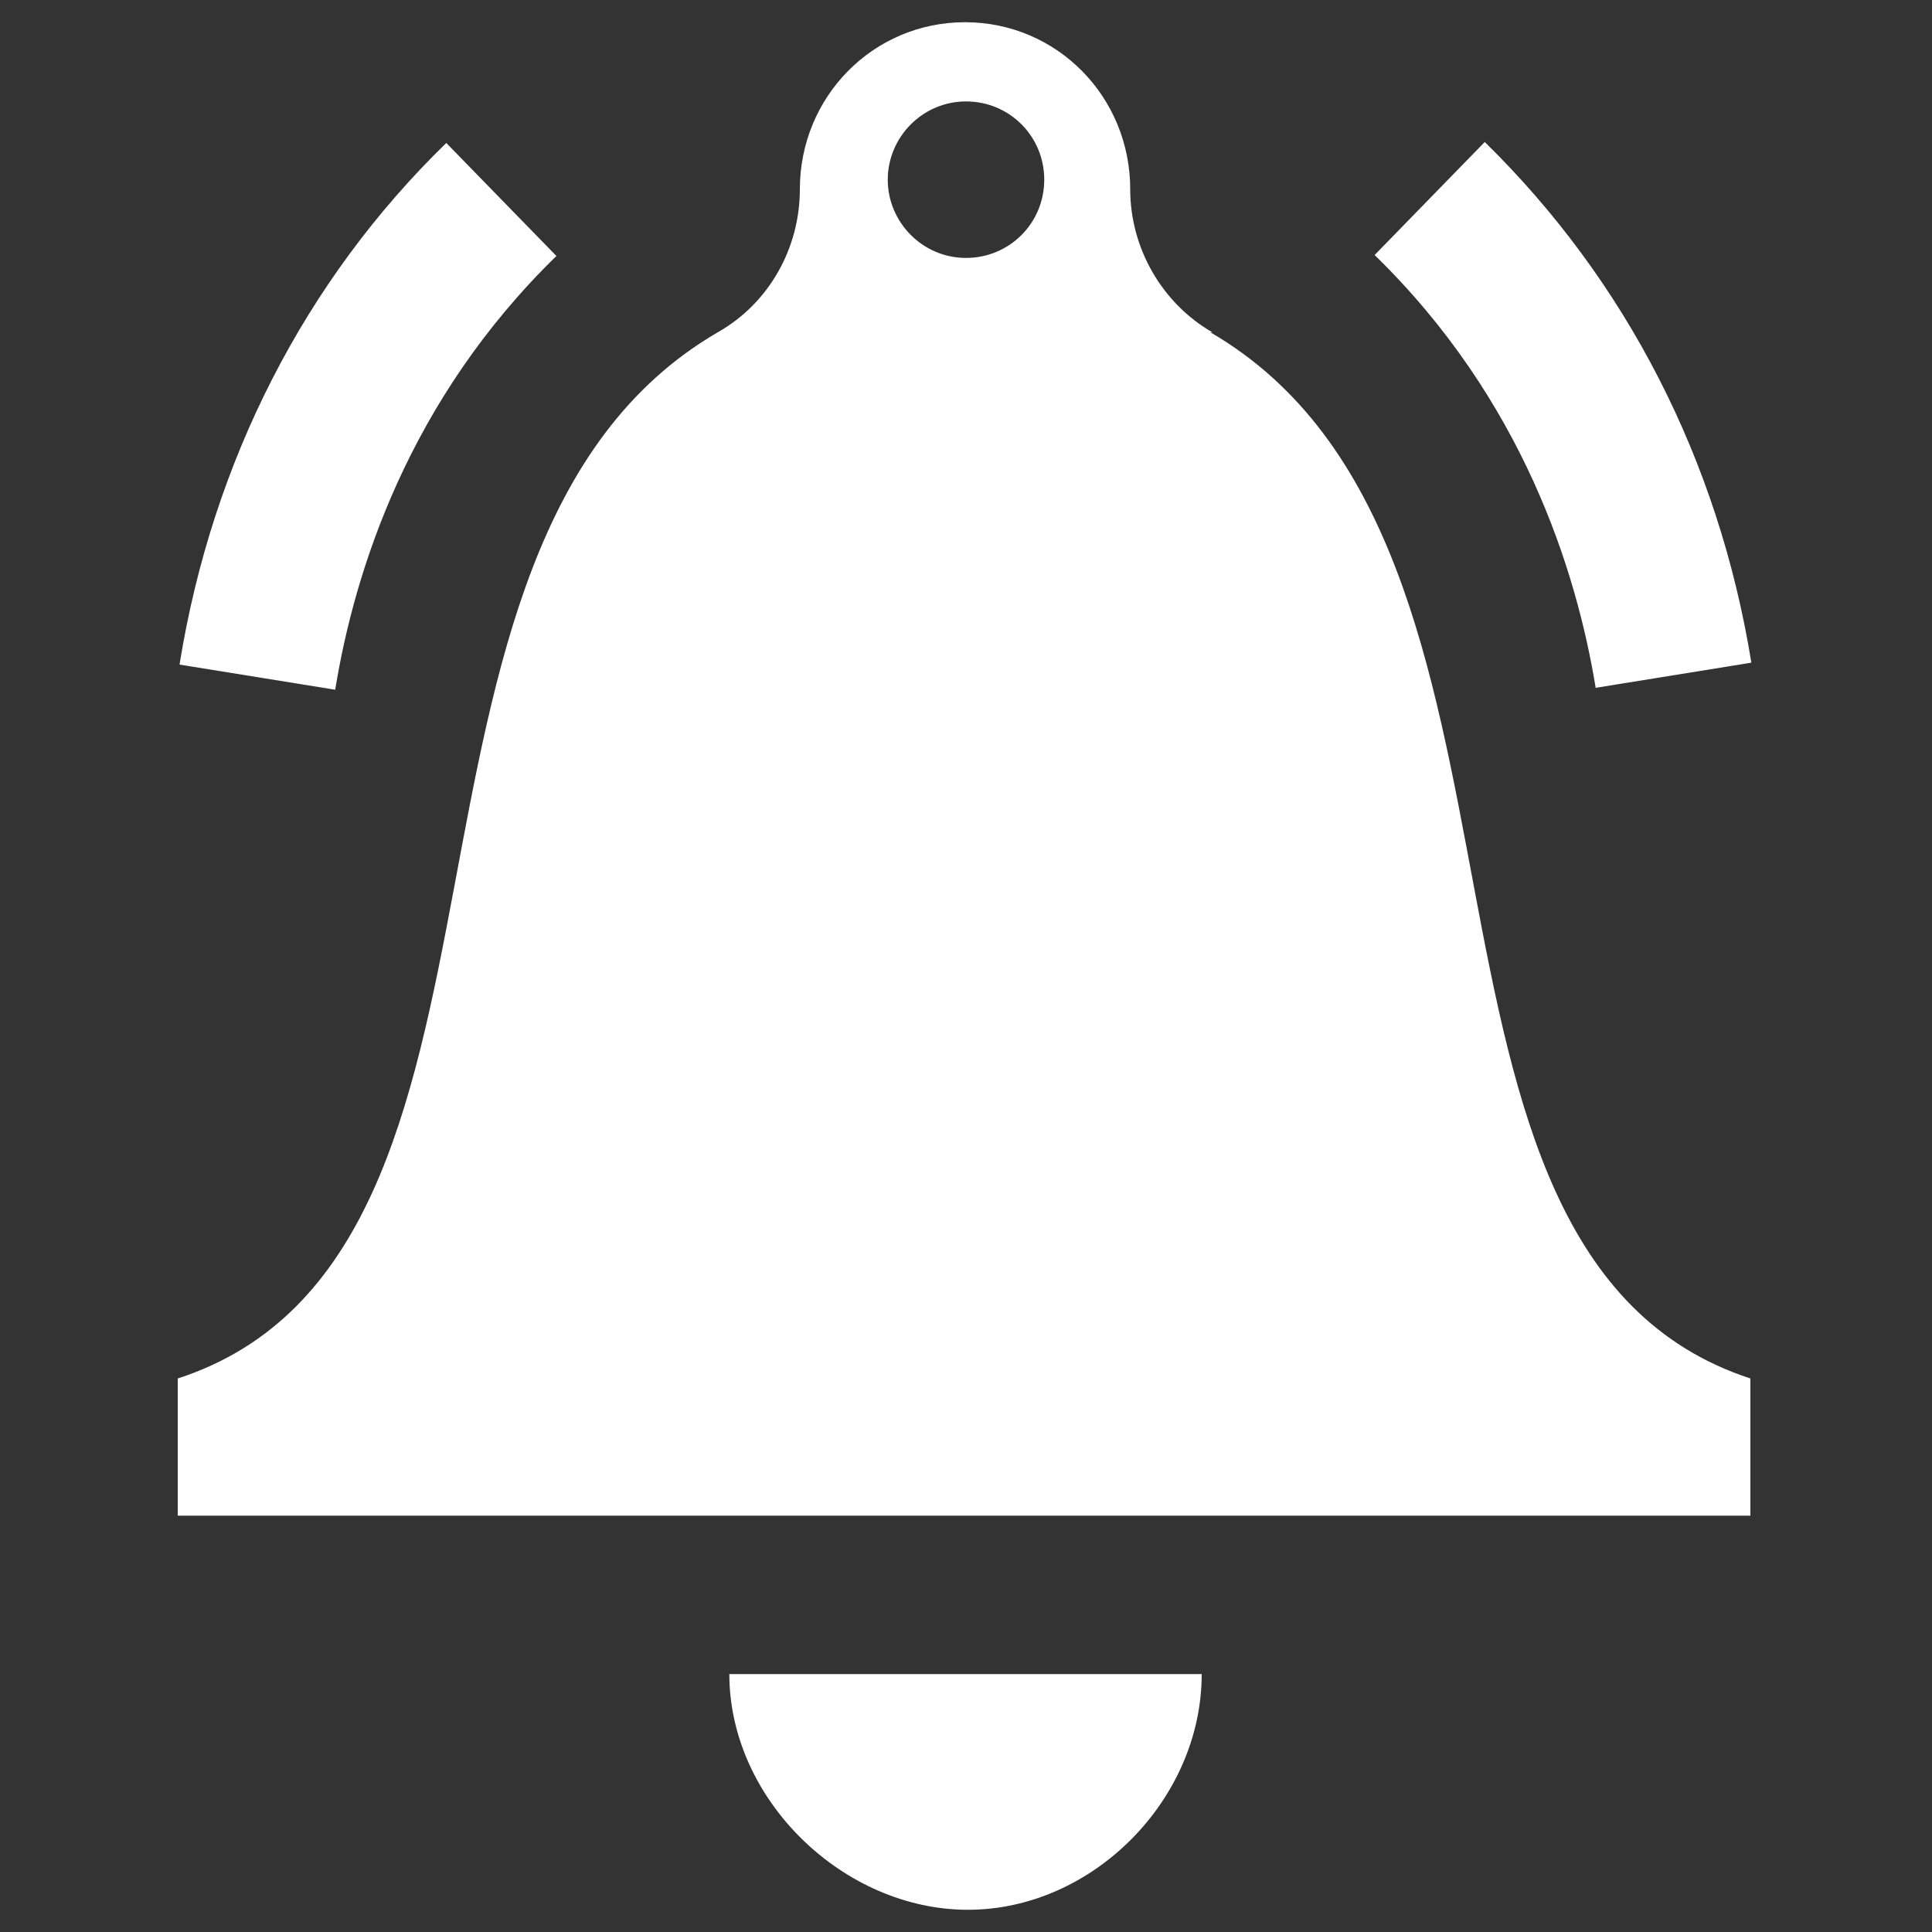 <?xml version="1.0" encoding="UTF-8"?>
<svg id="Ebene_1" xmlns="http://www.w3.org/2000/svg" viewBox="0 0 20 20">
  <rect x="0" y="0" width="20" height="20" fill="#333333" stroke="none"/>
  <defs>
    <style>
      .cls-1 {
        fill: #fff;
      }
    </style>
  </defs>
  <path class="cls-1" d="M1.86,6.87c.34-2.1,1.3-3.97,2.76-5.39l1.14,1.17c-1.53,1.49-2.09,3.26-2.29,4.49l-1.61-.26ZM16.52,7.13c-.2-1.23-.76-3-2.29-4.49l1.14-1.17c1.46,1.43,2.42,3.29,2.76,5.39l-1.61.26ZM12.44,17.33c0,1.3-1.13,2.44-2.42,2.44s-2.47-1.14-2.47-2.44h4.88ZM10,1.05c.45,0,.81.36.81.81s-.36.81-.81.81-.81-.37-.81-.81.36-.81.81-.81M12.55,3.44c-.52-.3-.85-.87-.85-1.48h0c0-.96-.76-1.73-1.71-1.73s-1.71.77-1.71,1.73h0c0,.61-.32,1.18-.85,1.48-3.8,2.21-1.62,9.54-5.59,10.83v1.42h16.28v-1.42c-3.97-1.3-1.79-8.62-5.59-10.83"/>
</svg>